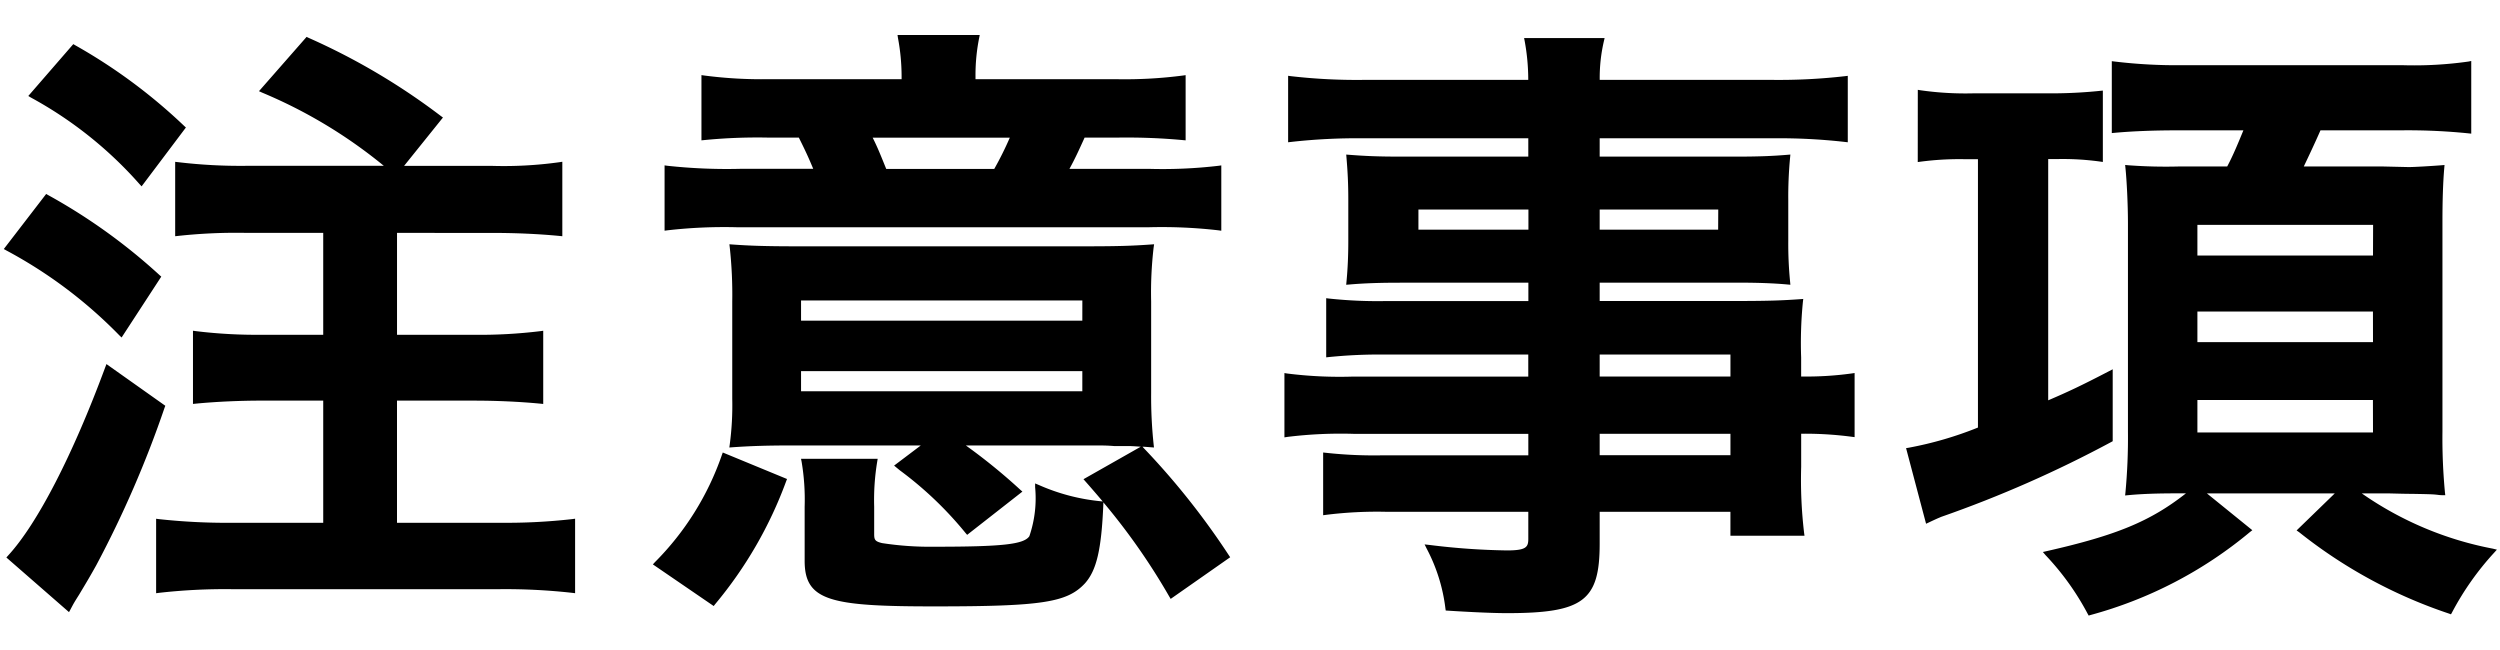 <svg xmlns="http://www.w3.org/2000/svg" xmlns:xlink="http://www.w3.org/1999/xlink" width="100" height="26" viewBox="0 0 100 26"><defs><clipPath id="a"><rect width="100" height="26" transform="translate(6054 4244)" fill="#fff"/></clipPath></defs><g transform="translate(-6054 -4244)" clip-path="url(#a)"><path d="M10.495-15.166a21.3,21.3,0,0,1-2.752-.147v2.752a21.874,21.874,0,0,1,2.752-.123h3.17v4.276H11.134a20.331,20.331,0,0,1-2.678-.147v2.7c.762-.074,1.72-.123,2.7-.123h2.506V-.889H9.905a25.166,25.166,0,0,1-2.924-.147V1.715a23.727,23.727,0,0,1,2.924-.147H20.619a24.29,24.29,0,0,1,2.924.147V-1.037a23.727,23.727,0,0,1-2.924.147h-4.2V-5.976h3.17c.958,0,1.917.049,2.678.123v-2.7a20.331,20.331,0,0,1-2.678.147h-3.17v-4.276h3.858c1.081,0,1.99.049,2.752.123v-2.752a16.206,16.206,0,0,1-2.752.147H16.589l1.622-2.015A26.3,26.3,0,0,0,12.927-20.3l-1.769,2.015a19.734,19.734,0,0,1,5.111,3.121ZM1.919-18.09A16.118,16.118,0,0,1,6.293-14.6l1.646-2.187A21.679,21.679,0,0,0,3.59-20.007ZM.936-11.972A18.5,18.5,0,0,1,5.482-8.556l1.474-2.261a23.074,23.074,0,0,0-4.448-3.194ZM4.941-7.18C3.614-3.592,2.189-.865,1.034.388l2.334,2.04c.147-.27.147-.27.344-.59.295-.491.442-.737.688-1.179A42.735,42.735,0,0,0,7.128-5.632ZM36.8-18.631H31.4a17.693,17.693,0,0,1-2.6-.147v2.384a22.042,22.042,0,0,1,2.531-.1h1.327c.319.639.442.909.663,1.45H30.244a21.578,21.578,0,0,1-2.924-.123v2.384a20.164,20.164,0,0,1,2.826-.123H46.56a19.948,19.948,0,0,1,2.826.123v-2.384a19.55,19.55,0,0,1-2.8.123H43.243a15.722,15.722,0,0,0,.713-1.45h1.376a24.314,24.314,0,0,1,2.629.1v-2.384a17.924,17.924,0,0,1-2.6.147h-5.8v-.221A7.7,7.7,0,0,1,39.7-20.4H36.657a8.455,8.455,0,0,1,.147,1.548Zm-.786,3.588a14.626,14.626,0,0,0-.639-1.45h5.8a13.234,13.234,0,0,1-.713,1.45ZM37.763-4.182l-1.2.909A15.208,15.208,0,0,1,39.336-.644l2.04-1.6a20.5,20.5,0,0,0-2.433-1.941H44.52c.172,0,.393,0,.688.025h.639c.491.025.516.025.835.049a18.17,18.17,0,0,1-.1-2.064V-9.834a15.783,15.783,0,0,1,.1-2.187c-.688.049-1.2.074-2.678.074H32.578c-1.327,0-1.966-.025-2.654-.074a17.7,17.7,0,0,1,.1,2.187v3.882a11.928,11.928,0,0,1-.1,1.843c.688-.049,1.351-.074,2.408-.074Zm-5.185-5.8H44.029v1.007H32.578Zm0,2.826H44.029v1.007H32.578ZM29.162,2.207a16.512,16.512,0,0,0,2.826-4.89L29.6-3.666A11.325,11.325,0,0,1,26.9.659ZM35.5-1.626a9.432,9.432,0,0,1,.123-1.818H32.8a9.128,9.128,0,0,1,.123,1.818V.536c0,1.45.811,1.72,5.087,1.72,4.251,0,5.259-.147,5.947-.885.442-.491.639-1.278.713-3.121a8.1,8.1,0,0,1-2.531-.663A4.662,4.662,0,0,1,41.891-.4c-.246.369-1.032.467-3.882.467A12.757,12.757,0,0,1,35.9-.078C35.576-.152,35.5-.25,35.5-.545Zm14.2,1.99a30.009,30.009,0,0,0-3.416-4.3L44.127-2.708a26.607,26.607,0,0,1,3.366,4.62Zm12.163-7.1h-7.1a16.858,16.858,0,0,1-2.654-.123v2.334a17.6,17.6,0,0,1,2.7-.123h7.052v1.057H56a17.847,17.847,0,0,1-2.334-.1v2.285a16.749,16.749,0,0,1,2.433-.123h5.775V-.349c0,.442-.2.565-.958.565A27.866,27.866,0,0,1,57.79,0a6.994,6.994,0,0,1,.762,2.433c.786.049,1.769.1,2.359.1,3,0,3.612-.467,3.612-2.678V-1.528h5.431V-.57h2.752a18.474,18.474,0,0,1-.123-2.654V-4.649a14.6,14.6,0,0,1,2.138.123V-6.86a13.883,13.883,0,0,1-2.138.123V-7.6a16.628,16.628,0,0,1,.074-2.236c-.688.049-1.179.074-2.629.074h-5.5v-.934h5.652c.786,0,1.425.025,1.966.074a15.529,15.529,0,0,1-.074-1.646v-1.622a16.729,16.729,0,0,1,.074-1.72c-.59.049-1.13.074-2.064.074H64.523v-.934h7.052a23.7,23.7,0,0,1,2.875.147v-2.433a23.049,23.049,0,0,1-3.022.147h-6.9a6.942,6.942,0,0,1,.172-1.671H61.721a9.08,9.08,0,0,1,.147,1.671H55.283a22.793,22.793,0,0,1-3.022-.147v2.433a23.7,23.7,0,0,1,2.875-.147h6.733v.934H56.684c-.934,0-1.45-.025-2.089-.074.049.59.074,1.032.074,1.72v1.622c0,.614-.025,1.13-.074,1.646.565-.049,1.179-.074,2.064-.074h5.209v.934H56.094a18.391,18.391,0,0,1-2.31-.1v2.138a20.41,20.41,0,0,1,2.261-.1h5.824Zm2.654,0V-7.819h5.431v1.081Zm0,2.089h5.431v1.057H64.523Zm-2.654-8.969v1.007h-4.6v-1.007Zm2.654,0h4.939v1.007H64.523Zm15.333-2.015v10.91a14.738,14.738,0,0,1-2.85.835l.737,2.8c.418-.2.442-.2.491-.221a47.456,47.456,0,0,0,6.807-3V-6.959c-1.229.639-1.72.86-2.58,1.229v-9.9h.491a11.044,11.044,0,0,1,1.7.1v-2.629c-.491.049-1.179.1-1.941.1H79.561a12.668,12.668,0,0,1-2.113-.123v2.654a11.957,11.957,0,0,1,1.745-.1ZM90.52-16.788a16.711,16.711,0,0,1-.737,1.646h-1.99a20.058,20.058,0,0,1-2.04-.049c.049.491.1,1.45.1,2.236v8.33a23.834,23.834,0,0,1-.1,2.433c.516-.049,1.106-.074,1.966-.074h.639c-1.524,1.253-2.9,1.843-5.824,2.506A10.723,10.723,0,0,1,84.23,2.6,16.627,16.627,0,0,0,90.57-.693L88.628-2.265H94.28L92.658-.693a19.382,19.382,0,0,0,5.971,3.244,11.447,11.447,0,0,1,1.7-2.408A13.539,13.539,0,0,1,94.8-2.265h1.351c1.081.025,1.72.025,1.917.049.049,0,.147.025.27.025a23.422,23.422,0,0,1-.1-2.457v-8.379c0-.885.025-1.6.074-2.162-.295.025-1.057.074-1.327.074L95.9-15.141H92.634c.27-.565.491-1.032.762-1.646h3.416a24.139,24.139,0,0,1,2.58.123v-2.678a15.442,15.442,0,0,1-2.654.147h-8.8a20.883,20.883,0,0,1-2.728-.147v2.654c.835-.074,1.72-.1,2.6-.1ZM88.432-13h7.224v1.425H88.432Zm0,3.465h7.224v1.425H88.432Zm0,3.538h7.224v1.5H88.432Z" transform="translate(6053.364 4265.9)"/><path d="M36.537-20.5h3.288l-.023.119a7.559,7.559,0,0,0-.146,1.529v.121h5.7a17.93,17.93,0,0,0,2.591-.147l.114-.016v2.608l-.109-.01a24.473,24.473,0,0,0-2.62-.1H44.02l-.054.12c-.183.4-.32.707-.552,1.13h3.172a19.239,19.239,0,0,0,2.788-.122l.114-.016v2.613l-.114-.016a19.729,19.729,0,0,0-2.812-.122H30.145a19.891,19.891,0,0,0-2.813.122l-.113.015v-2.613l.114.016a21.941,21.941,0,0,0,2.91.122h2.922c-.184-.444-.309-.715-.576-1.25H31.325a21.857,21.857,0,0,0-2.521.1l-.11.011v-2.609l.114.016a17.689,17.689,0,0,0,2.591.146H36.7v-.121a8.365,8.365,0,0,0-.146-1.53Zm3.047.2H36.776a8.436,8.436,0,0,1,.128,1.448v.321H31.4a18.377,18.377,0,0,1-2.5-.133V-16.5a22.874,22.874,0,0,1,2.431-.088h1.389l.028.055c.316.632.441.9.667,1.457l.056.138H30.244a23.464,23.464,0,0,1-2.824-.109V-12.9a21.051,21.051,0,0,1,2.726-.109H46.56a21.043,21.043,0,0,1,2.726.109v-2.155a20.472,20.472,0,0,1-2.7.109H43.071l.084-.149a13.78,13.78,0,0,0,.628-1.263l.108-.238h1.44a25.053,25.053,0,0,1,2.529.089v-2.16a18.5,18.5,0,0,1-2.5.133h-5.9v-.321A7.773,7.773,0,0,1,39.584-20.3ZM12.9-20.425l.069.034a26.407,26.407,0,0,1,5.3,3.13l.085.062L16.8-15.266h3.477a16.108,16.108,0,0,0,2.737-.146l.115-.018v2.979l-.11-.011c-.839-.081-1.762-.122-2.743-.122H16.517v4.076h3.07a20.228,20.228,0,0,0,2.664-.146l.114-.016v2.928l-.11-.011c-.816-.079-1.763-.122-2.669-.122h-3.07V-.989h4.1a23.6,23.6,0,0,0,2.91-.147l.114-.016v2.98l-.112-.014a24.216,24.216,0,0,0-2.912-.147H9.905a23.445,23.445,0,0,0-2.911.147l-.113.015V-1.15l.113.015a25.1,25.1,0,0,0,2.911.147h3.66V-5.876H11.158c-.921,0-1.878.043-2.693.122l-.11.011V-8.671l.114.016a20.156,20.156,0,0,0,2.665.146h2.431v-4.076h-3.07a21.6,21.6,0,0,0-2.741.122l-.111.012v-2.976l.112.013a21.092,21.092,0,0,0,2.74.147h5.494a19.528,19.528,0,0,0-4.872-2.93l-.122-.056Zm5.164,3.263a25.92,25.92,0,0,0-5.115-3.016l-1.63,1.857a19.763,19.763,0,0,1,5.011,3.078l.114.094Zm-1.518,2.1H10.495A21.361,21.361,0,0,1,7.843-15.2v2.528a22.388,22.388,0,0,1,2.652-.111h3.27v4.476H11.134a21.017,21.017,0,0,1-2.578-.133v2.479c.8-.073,1.716-.113,2.6-.113h2.606V-.789H9.905A26.264,26.264,0,0,1,7.081-.924V1.6a24.58,24.58,0,0,1,2.824-.134H20.619a25.1,25.1,0,0,1,2.824.135V-.923a24.947,24.947,0,0,1-2.824.134h-4.3V-6.076h3.27c.871,0,1.782.04,2.578.113V-8.441a21.275,21.275,0,0,1-2.578.133h-3.27v-4.476h3.958c.944,0,1.836.038,2.652.113V-15.2a16.887,16.887,0,0,1-2.652.131ZM61.6-20.377H64.82l-.028.122a6.471,6.471,0,0,0-.167,1.549h6.8a23.231,23.231,0,0,0,3.01-.147l.112-.014v2.658l-.112-.013a23.551,23.551,0,0,0-2.863-.147H64.623v.734h5.453c.979,0,1.512-.028,2.056-.073l.119-.01-.011.119a16.58,16.58,0,0,0-.073,1.711v1.622a15.507,15.507,0,0,0,.073,1.637l.011.119-.119-.011c-.543-.049-1.183-.073-1.957-.073H64.623v.734h5.4c1.436,0,1.923-.024,2.622-.073l.121-.009-.014.12A16.569,16.569,0,0,0,72.682-7.6v.76a13.226,13.226,0,0,0,2.023-.122l.115-.017v2.564l-.112-.014a14.259,14.259,0,0,0-2.025-.122v1.325A18.112,18.112,0,0,0,72.8-.584l.016.114H69.853v-.958H64.623V-.152c0,2.285-.659,2.778-3.712,2.778-.713,0-1.891-.069-2.365-.1l-.081-.005-.012-.08A6.869,6.869,0,0,0,57.7.039l-.08-.163.18.02a27.954,27.954,0,0,0,3.11.221c.781,0,.858-.135.858-.465V-1.428H56.094a16.546,16.546,0,0,0-2.419.122l-.113.015V-3.8l.111.012a17.686,17.686,0,0,0,2.323.1h5.773v-.857H54.816a17.366,17.366,0,0,0-2.688.122l-.115.018V-6.977l.115.018a16.7,16.7,0,0,0,2.639.122h7v-.881H56.045a20.035,20.035,0,0,0-2.25.1l-.111.012V-9.972l.112.014a18.237,18.237,0,0,0,2.3.1h5.675v-.734H56.659c-.849,0-1.464.022-2.055.073l-.12.01.011-.12c.05-.525.073-1.045.073-1.637v-1.622c0-.7-.026-1.141-.073-1.712l-.01-.117.117.009c.619.048,1.134.073,2.081.073h5.085v-.734H55.136a23.818,23.818,0,0,0-2.864.147l-.111.013v-2.659l.113.015a23.008,23.008,0,0,0,3.01.147h6.482a8.544,8.544,0,0,0-.143-1.553Zm2.968.2H61.841a9.484,9.484,0,0,1,.128,1.568l0,.1H55.283a23.9,23.9,0,0,1-2.922-.134v2.208a24.2,24.2,0,0,1,2.775-.136h6.833v1.134H56.684c-.893,0-1.405-.023-1.979-.065.042.522.064.954.064,1.612v1.622c0,.554-.02,1.046-.063,1.537.561-.045,1.155-.064,1.954-.064h5.309V-9.66H56.094a19.508,19.508,0,0,1-2.21-.086v1.914a20.946,20.946,0,0,1,2.161-.087h5.924v1.281h-7.2a18.054,18.054,0,0,1-2.554-.107v2.1a18.847,18.847,0,0,1,2.6-.107h7.152v1.257H56a18.542,18.542,0,0,1-2.234-.087v2.06a17.22,17.22,0,0,1,2.333-.109h5.875V-.349c0,.566-.341.665-1.058.665a26.907,26.907,0,0,1-2.952-.2,6.882,6.882,0,0,1,.68,2.219c.95.058,1.8.093,2.272.093,1.592,0,2.4-.137,2.871-.49s.642-.929.642-2.088V-1.628h5.631V-.67h2.538a19.174,19.174,0,0,1-.109-2.554V-4.749h.1a14.728,14.728,0,0,1,2.038.11V-6.745a14.5,14.5,0,0,1-2.038.107h-.1V-7.6a18.15,18.15,0,0,1,.061-2.128c-.644.044-1.157.066-2.516.066h-5.6v-1.134h5.752c.724,0,1.333.021,1.856.064-.044-.5-.064-.869-.064-1.536v-1.622c0-.715.021-1.125.064-1.611-.51.04-1.039.064-1.954.064H64.423v-1.134h7.152a24.045,24.045,0,0,1,2.775.135v-2.208a23.993,23.993,0,0,1-2.922.135H64.42l0-.1A7.273,7.273,0,0,1,64.57-20.177Zm-61,.042.071.042a21.865,21.865,0,0,1,4.366,3.232l.067.061L6.3-14.446l-.081-.087A15.971,15.971,0,0,0,1.868-18l-.1-.061ZM7.8-16.776a21.5,21.5,0,0,0-4.194-3.1L2.073-18.115a15.871,15.871,0,0,1,4.211,3.359Zm91.686-2.685v2.907l-.111-.012a24.084,24.084,0,0,0-2.569-.122h-3.35c-.238.54-.441.969-.668,1.446H95.9l1.083.025c.255,0,1.007-.048,1.316-.073l.118-.01-.01.118c-.049.568-.073,1.272-.073,2.154v8.379a23.054,23.054,0,0,0,.1,2.446l.013.111h-.112a1.446,1.446,0,0,1-.206-.017c-.027,0-.052-.007-.064-.007h-.012c-.124-.015-.451-.021-.948-.03-.267,0-.587-.01-.959-.019H95.106A13.6,13.6,0,0,0,100.349.046l.163.04L100.4.21A11.352,11.352,0,0,0,98.716,2.6l-.041.073L98.6,2.645a19.56,19.56,0,0,1-6-3.258L92.5-.683l1.528-1.482H88.911L90.729-.692l-.1.078A16.818,16.818,0,0,1,84.259,2.7l-.076.023-.039-.069A10.6,10.6,0,0,0,82.458.306L82.351.18l.161-.037c2.778-.63,4.136-1.187,5.562-2.309h-.355c-.821,0-1.424.023-1.956.073l-.122.012.013-.122a23.562,23.562,0,0,0,.1-2.422v-8.33c0-.781-.05-1.746-.1-2.226l-.012-.121.121.012a20.109,20.109,0,0,0,2.03.049h1.931c.234-.436.453-.97.648-1.446H87.817c-1,0-1.849.032-2.6.1l-.109.01v-2.876l.112.014a20.777,20.777,0,0,0,2.716.147h8.8a15.508,15.508,0,0,0,2.638-.146Zm-2.754.365h-8.8a21.112,21.112,0,0,1-2.628-.135V-16.8c.726-.06,1.547-.089,2.5-.089h2.852l-.1.25a15.579,15.579,0,0,1-.7,1.544l-.029.052h-2.05c-1.082,0-1.467,0-1.929-.039.044.506.088,1.372.088,2.126v8.33c0,.958-.028,1.719-.087,2.322.509-.044,1.088-.063,1.854-.063h8.428c.374.008.693.014.96.019.513.009.826.014.963.031a.791.791,0,0,1,.085.009l.066.009c-.058-.567-.086-1.338-.086-2.35v-8.379c0-.828.021-1.5.064-2.053-.35.026-.975.065-1.218.065L95.9-15.041H92.475l.068-.143c.264-.552.488-1.024.76-1.643l.026-.06h3.481a24.642,24.642,0,0,1,2.48.112v-2.451A16.314,16.314,0,0,1,96.737-19.1Zm3.4,19.3a13.454,13.454,0,0,1-5.4-2.385l-.226-.165L92.812-.7a19.239,19.239,0,0,0,5.772,3.131A11.354,11.354,0,0,1,100.139.2ZM90.41-.693,88.493-2.247l-.071.058C86.911-.946,85.563-.354,82.718.3a10.266,10.266,0,0,1,1.56,2.179A16.329,16.329,0,0,0,90.41-.693ZM77.348-18.307l.116.019a12.751,12.751,0,0,0,2.1.122h3.145c.788,0,1.485-.053,1.931-.1l.11-.011v2.855l-.114-.016a10.978,10.978,0,0,0-1.681-.1h-.391v9.651c.791-.34,1.281-.566,2.434-1.166l.146-.076v2.877l-.052.029a47.156,47.156,0,0,1-6.815,3l-.05.022c-.048.02-.147.061-.439.2l-.109.051-.8-3.024.109-.018a14.46,14.46,0,0,0,2.766-.806V-15.533h-.563a11.919,11.919,0,0,0-1.732.1l-.113.015Zm5.359.341H79.561a13.658,13.658,0,0,1-2.013-.106v2.423a12.27,12.27,0,0,1,1.645-.085h.763v11.08l-.065.024a15.446,15.446,0,0,1-2.761.822l.679,2.579c.214-.1.3-.133.339-.151l.042-.018.009,0a47.376,47.376,0,0,0,6.743-2.964v-2.43c-1.116.577-1.614.8-2.441,1.156l-.139.06V-15.733h.591a11.526,11.526,0,0,1,1.6.084v-2.4C84.1-18.011,83.441-17.966,82.706-17.966ZM35.214-16.593h6.115l-.058.138A13.318,13.318,0,0,1,40.554-15l-.028.052H35.951l-.109-.268a12.277,12.277,0,0,0-.551-1.235Zm5.814.2H35.543c.176.348.292.634.484,1.107l.058.143h4.321A13.1,13.1,0,0,0,41.028-16.393ZM2.483-14.142l.076.044a23.092,23.092,0,0,1,4.463,3.206l.065.057L5.5-8.4l-.087-.083a18.446,18.446,0,0,0-4.525-3.4l-.1-.056ZM6.825-10.8a22.664,22.664,0,0,0-4.291-3.082L1.086-12A18.371,18.371,0,0,1,5.464-8.712Zm50.348-2.919h4.8v1.207h-4.8Zm4.6.2h-4.4v.807h4.4Zm2.654-.2h5.139v1.207H64.423Zm4.939.2H64.623v.807h4.739Zm18.97.414h7.424v1.625H88.332Zm7.224.2H88.532v1.225h7.024ZM46.8-12.129l-.018.123a15.563,15.563,0,0,0-.1,2.173v3.661a18.082,18.082,0,0,0,.1,2.054L46.795-4l-.119-.009c-.152-.012-.237-.018-.338-.024L46.363-4A30,30,0,0,1,49.789.309l.054.081L47.463,2.056l-.055-.092A25.868,25.868,0,0,0,44.77-1.807l0,.062C44.695.081,44.5.914,44.03,1.438c-.713.764-1.725.918-6.021.918-4.144,0-5.187-.214-5.187-1.82V-1.627a9.132,9.132,0,0,0-.121-1.8l-.024-.12h3.066l-.019.116a9.388,9.388,0,0,0-.121,1.8V-.545c0,.237.031.3.316.369a12.564,12.564,0,0,0,2.091.145c2.722,0,3.577-.094,3.8-.42a4.689,4.689,0,0,0,.231-1.962v-.15l.138.058a8.014,8.014,0,0,0,2.505.657l.062.008c-.212-.252-.44-.517-.69-.8l-.081-.092,2.292-1.3L46-4.05l-.162-.008H45.2c-.291-.024-.506-.024-.68-.024H39.269a23.112,23.112,0,0,1,2.172,1.766l.091.08L39.322-.506,39.26-.578a14.518,14.518,0,0,0-2.632-2.51L36.4-3.276l1.068-.806H32.332c-.988,0-1.661.021-2.4.073L29.809-4l.017-.122a11.843,11.843,0,0,0,.1-1.829V-9.834a17.488,17.488,0,0,0-.1-2.175l-.014-.12.12.009c.667.048,1.286.073,2.647.073H44c1.414,0,1.946-.022,2.671-.073ZM44-11.847H32.578c-1.285,0-1.912-.023-2.541-.066a18.516,18.516,0,0,1,.086,2.079v3.882a12.584,12.584,0,0,1-.083,1.735c.7-.047,1.355-.065,2.293-.065h5.729L36.721-3.27l.033.027A14.672,14.672,0,0,1,39.349-.781l1.869-1.464A19.634,19.634,0,0,0,38.887-4.1l-.275-.183H44.52c.176,0,.4,0,.692.025h.635l.166.008c.288.014.371.018.558.032a18.34,18.34,0,0,1-.087-1.955V-9.834a17.157,17.157,0,0,1,.083-2.079C45.9-11.866,45.344-11.847,44-11.847ZM49.568.338a29.63,29.63,0,0,0-3.3-4.148L44.283-2.681a26.383,26.383,0,0,1,3.241,4.45ZM35.508-3.345H32.92a9.995,9.995,0,0,1,.1,1.718V.536c0,1.294.587,1.62,4.987,1.62,4.223,0,5.211-.143,5.873-.853.428-.475.609-1.256.682-2.965a7.951,7.951,0,0,1-2.328-.6,4.329,4.329,0,0,1-.259,1.916l0,.005c-.274.411-1.052.511-3.966.511a12.692,12.692,0,0,1-2.14-.151C35.512-.064,35.4-.2,35.4-.545V-1.627A9.756,9.756,0,0,1,35.508-3.345Zm-3.029-6.736H44.129v1.207H32.478Zm11.451.2H32.678v.807H43.929Zm44.4.242h7.424v1.625H88.332Zm7.224.2H88.532v1.225h7.024ZM64.423-7.919h5.631v1.281H64.423Zm5.431.2H64.623v.881h5.231Zm-64.96.382L7.249-5.669,7.222-5.6A42.717,42.717,0,0,1,4.488.707c-.247.444-.395.691-.69,1.183-.2.318-.2.318-.342.586l-.06.109L.891.4.961.321C2.128-.946,3.545-3.693,4.848-7.215ZM7.008-5.595,4.99-7.023A26.048,26.048,0,0,1,1.177.38L3.341,2.271c.094-.171.12-.213.287-.485.293-.489.441-.735.686-1.176A42.183,42.183,0,0,0,7.008-5.595Zm25.47-1.661H44.129v1.207H32.478Zm11.451.2H32.678v.807H43.929Zm44.4.955h7.424v1.7H88.332Zm7.224.2H88.532v1.3h7.024ZM64.423-4.749h5.631v1.257H64.423Zm5.431.2H64.623v.857h5.231ZM29.547-3.8l2.57,1.06-.035.091a16.56,16.56,0,0,1-2.84,4.916l-.058.074L26.751.676l.077-.085A11.29,11.29,0,0,0,29.511-3.7Zm2.313,1.17-2.2-.906A11.322,11.322,0,0,1,27.053.641l2.089,1.43A16.235,16.235,0,0,0,31.86-2.628Z" transform="translate(6053.364 4265.9)"/></g></svg>
